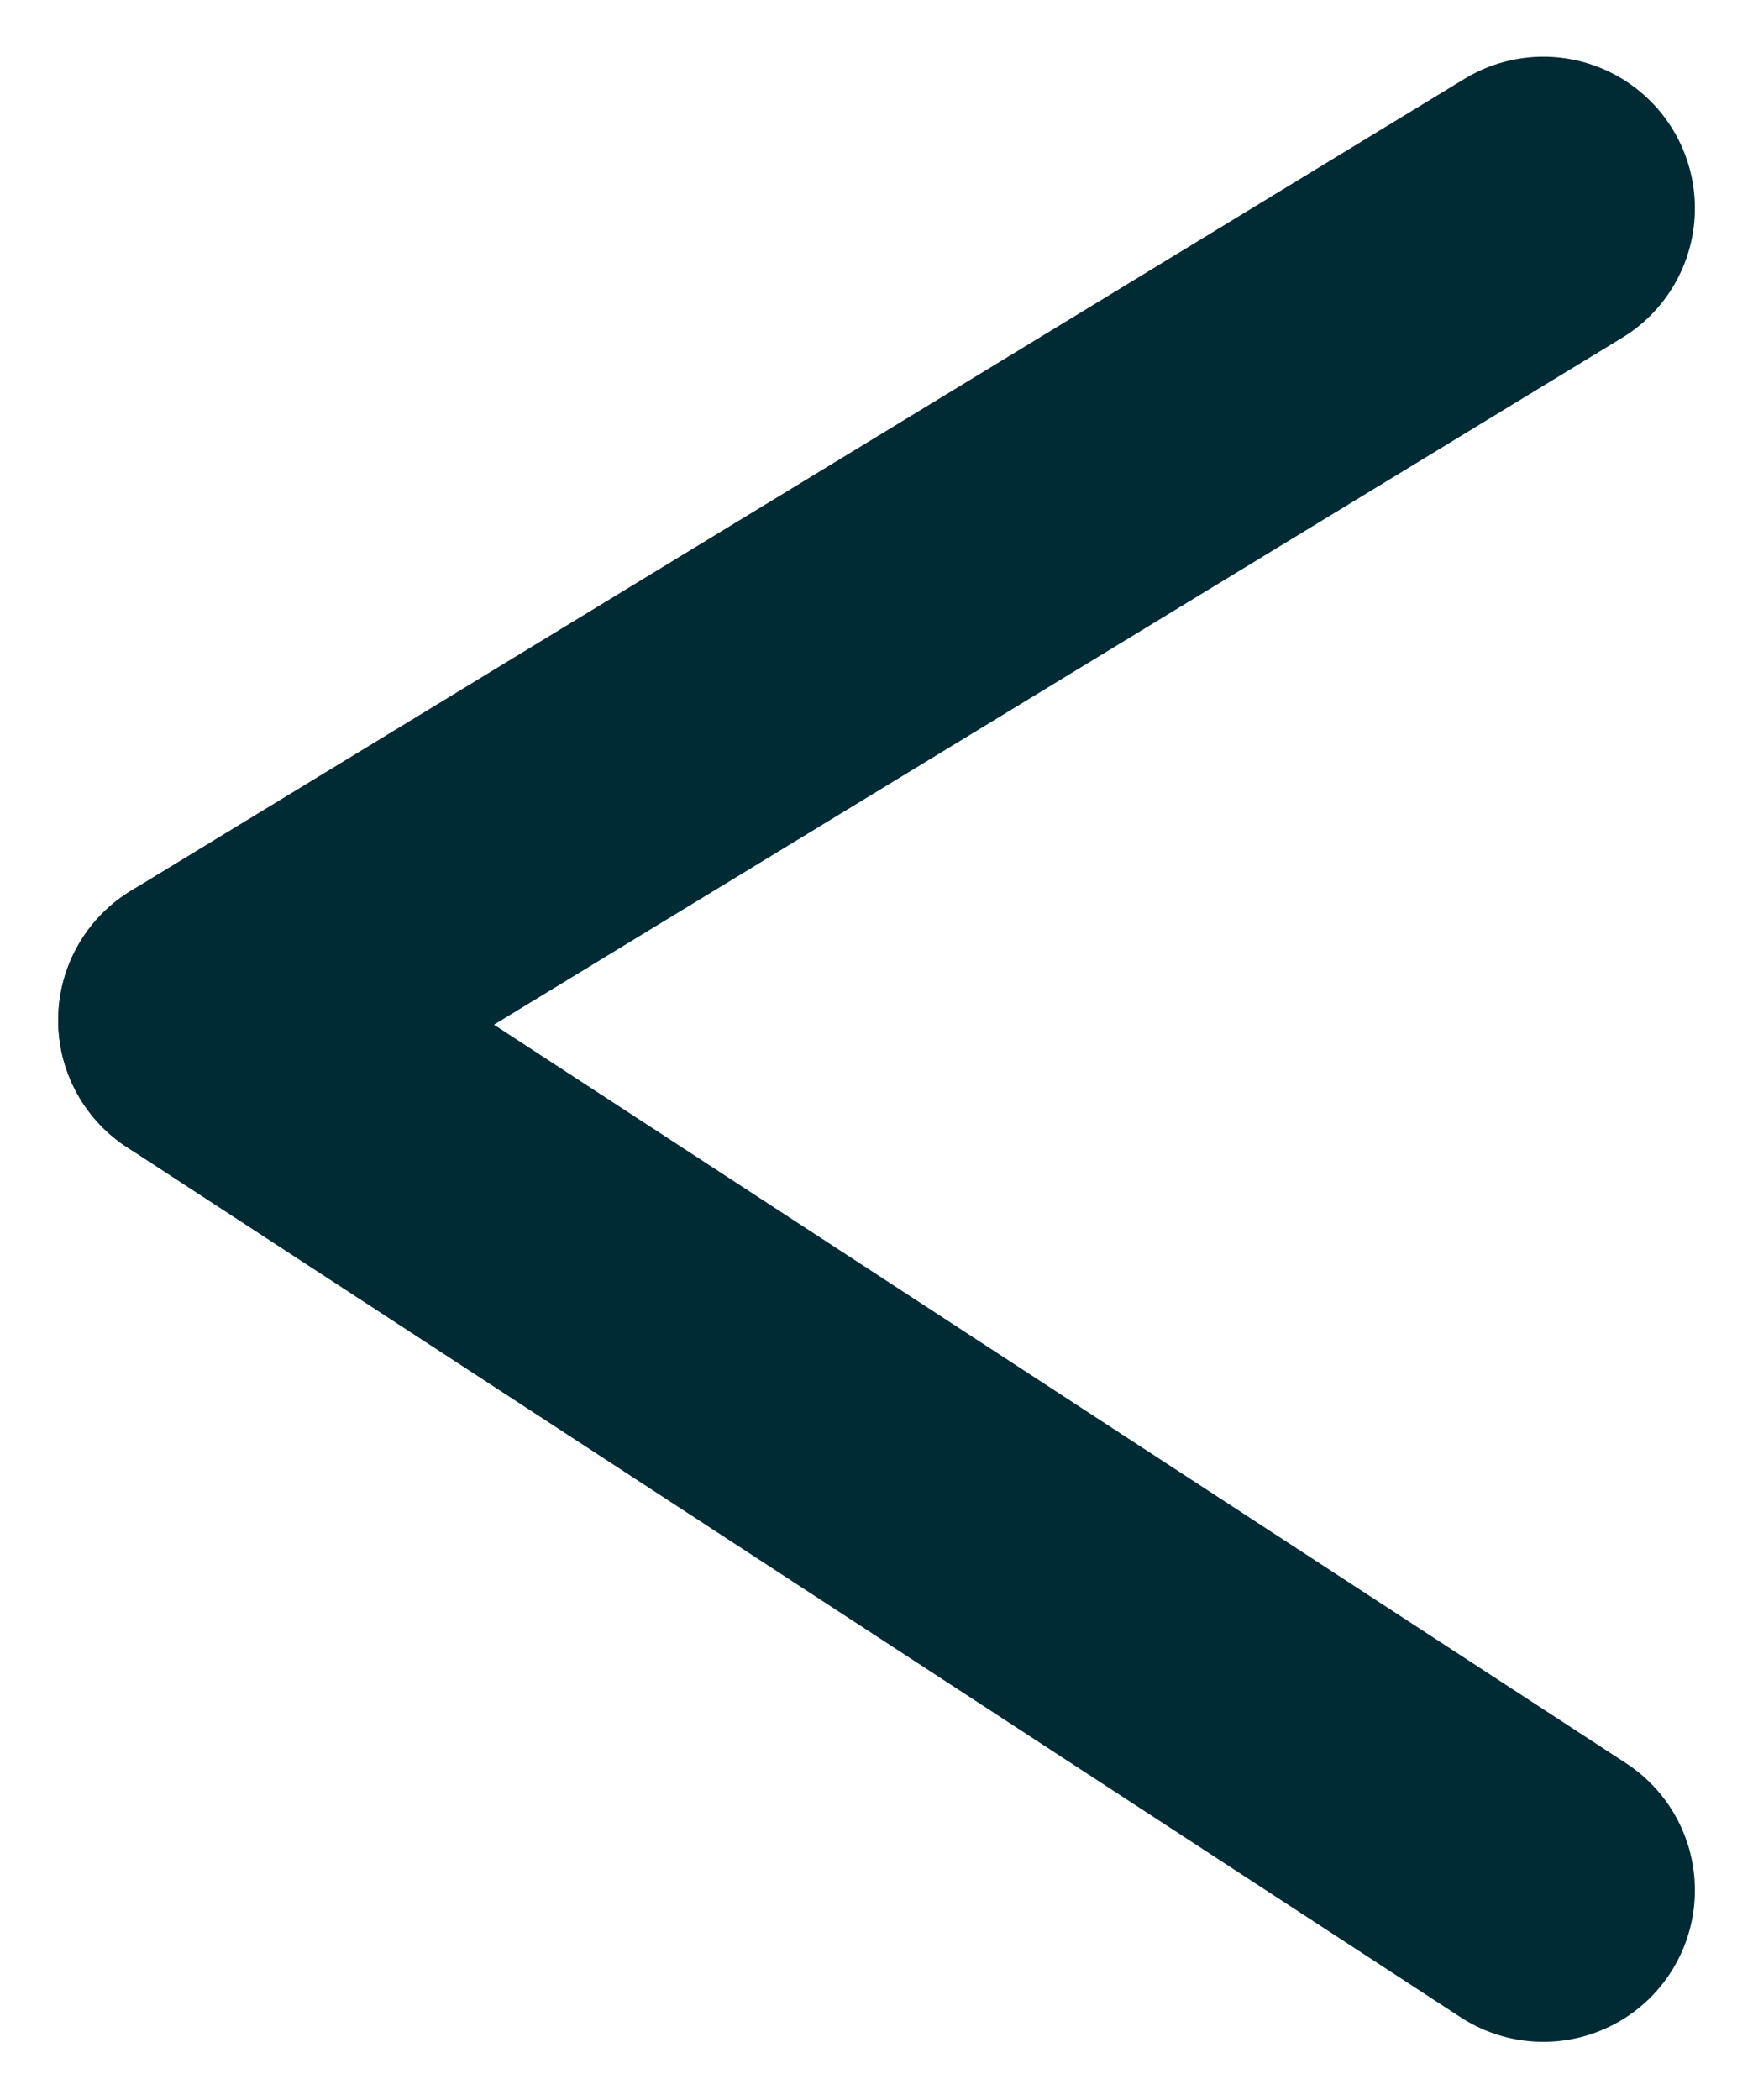 <?xml version="1.0" encoding="UTF-8"?>
<svg xmlns="http://www.w3.org/2000/svg" width="17.35" height="20.779" viewBox="0 0 17.35 20.779">
  <g id="Composant_54_4" data-name="Composant 54 – 4" transform="translate(15.275 18.703) rotate(180)">
    <line id="Ligne_55" data-name="Ligne 55" x2="13.199" y2="8.608" fill="none" stroke="#002b35" stroke-linecap="round" stroke-width="3"></line>
    <line id="Ligne_56" data-name="Ligne 56" y1="8.034" x2="13.199" transform="translate(0 8.608)" fill="none" stroke="#002b35" stroke-linecap="round" stroke-width="3"></line>
  </g>
</svg>
